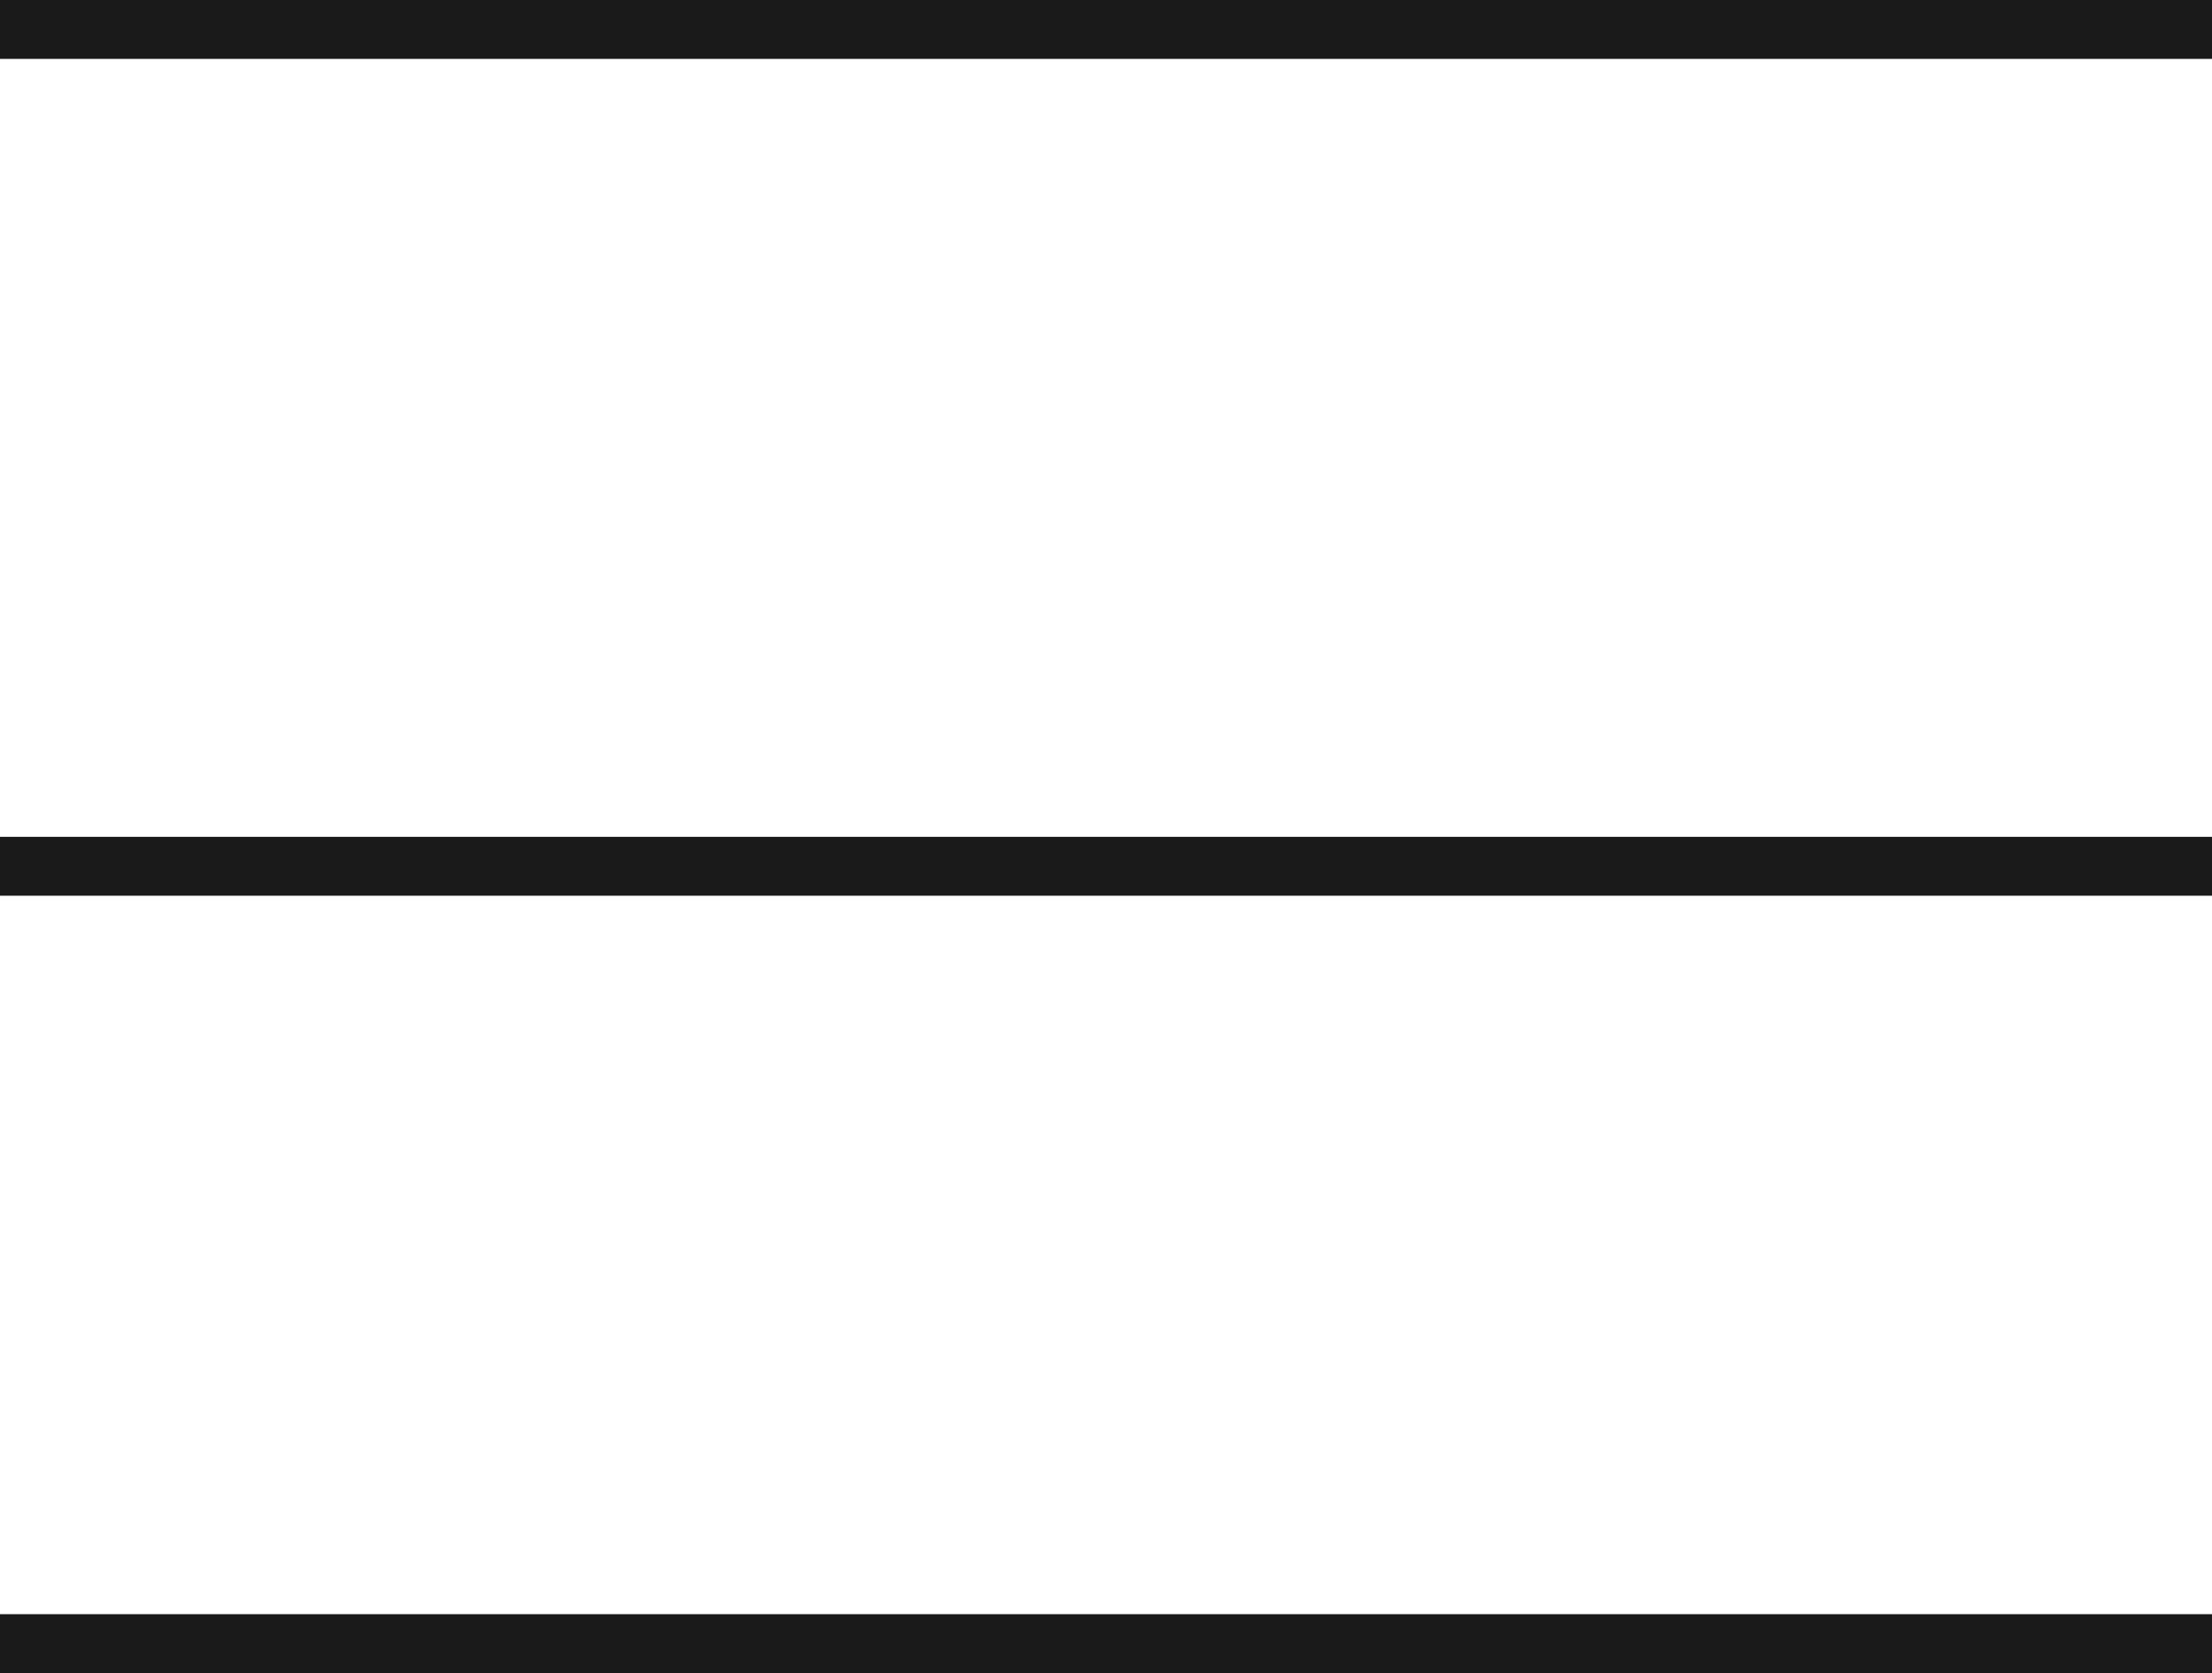 <svg xmlns="http://www.w3.org/2000/svg" width="18.779" height="14.205" viewBox="0 0 18.779 14.205">
  <g id="グループ_1090" data-name="グループ 1090" transform="translate(-1567.008 -14040.224)">
    <g id="グループ_1089" data-name="グループ 1089">
      <path id="パス_3066" data-name="パス 3066" d="M0,0H18.779" transform="translate(1567.008 14047.579)" fill="none" stroke="#1a1a1a" stroke-width="0.5"/>
      <path id="パス_3067" data-name="パス 3067" d="M0,0H18.779" transform="translate(1567.008 14054.179)" fill="none" stroke="#1a1a1a" stroke-width="0.5"/>
      <path id="パス_3068" data-name="パス 3068" d="M0,0H18.779" transform="translate(1567.008 14040.474)" fill="none" stroke="#1a1a1a" stroke-width="0.5"/>
    </g>
  </g>
</svg>

